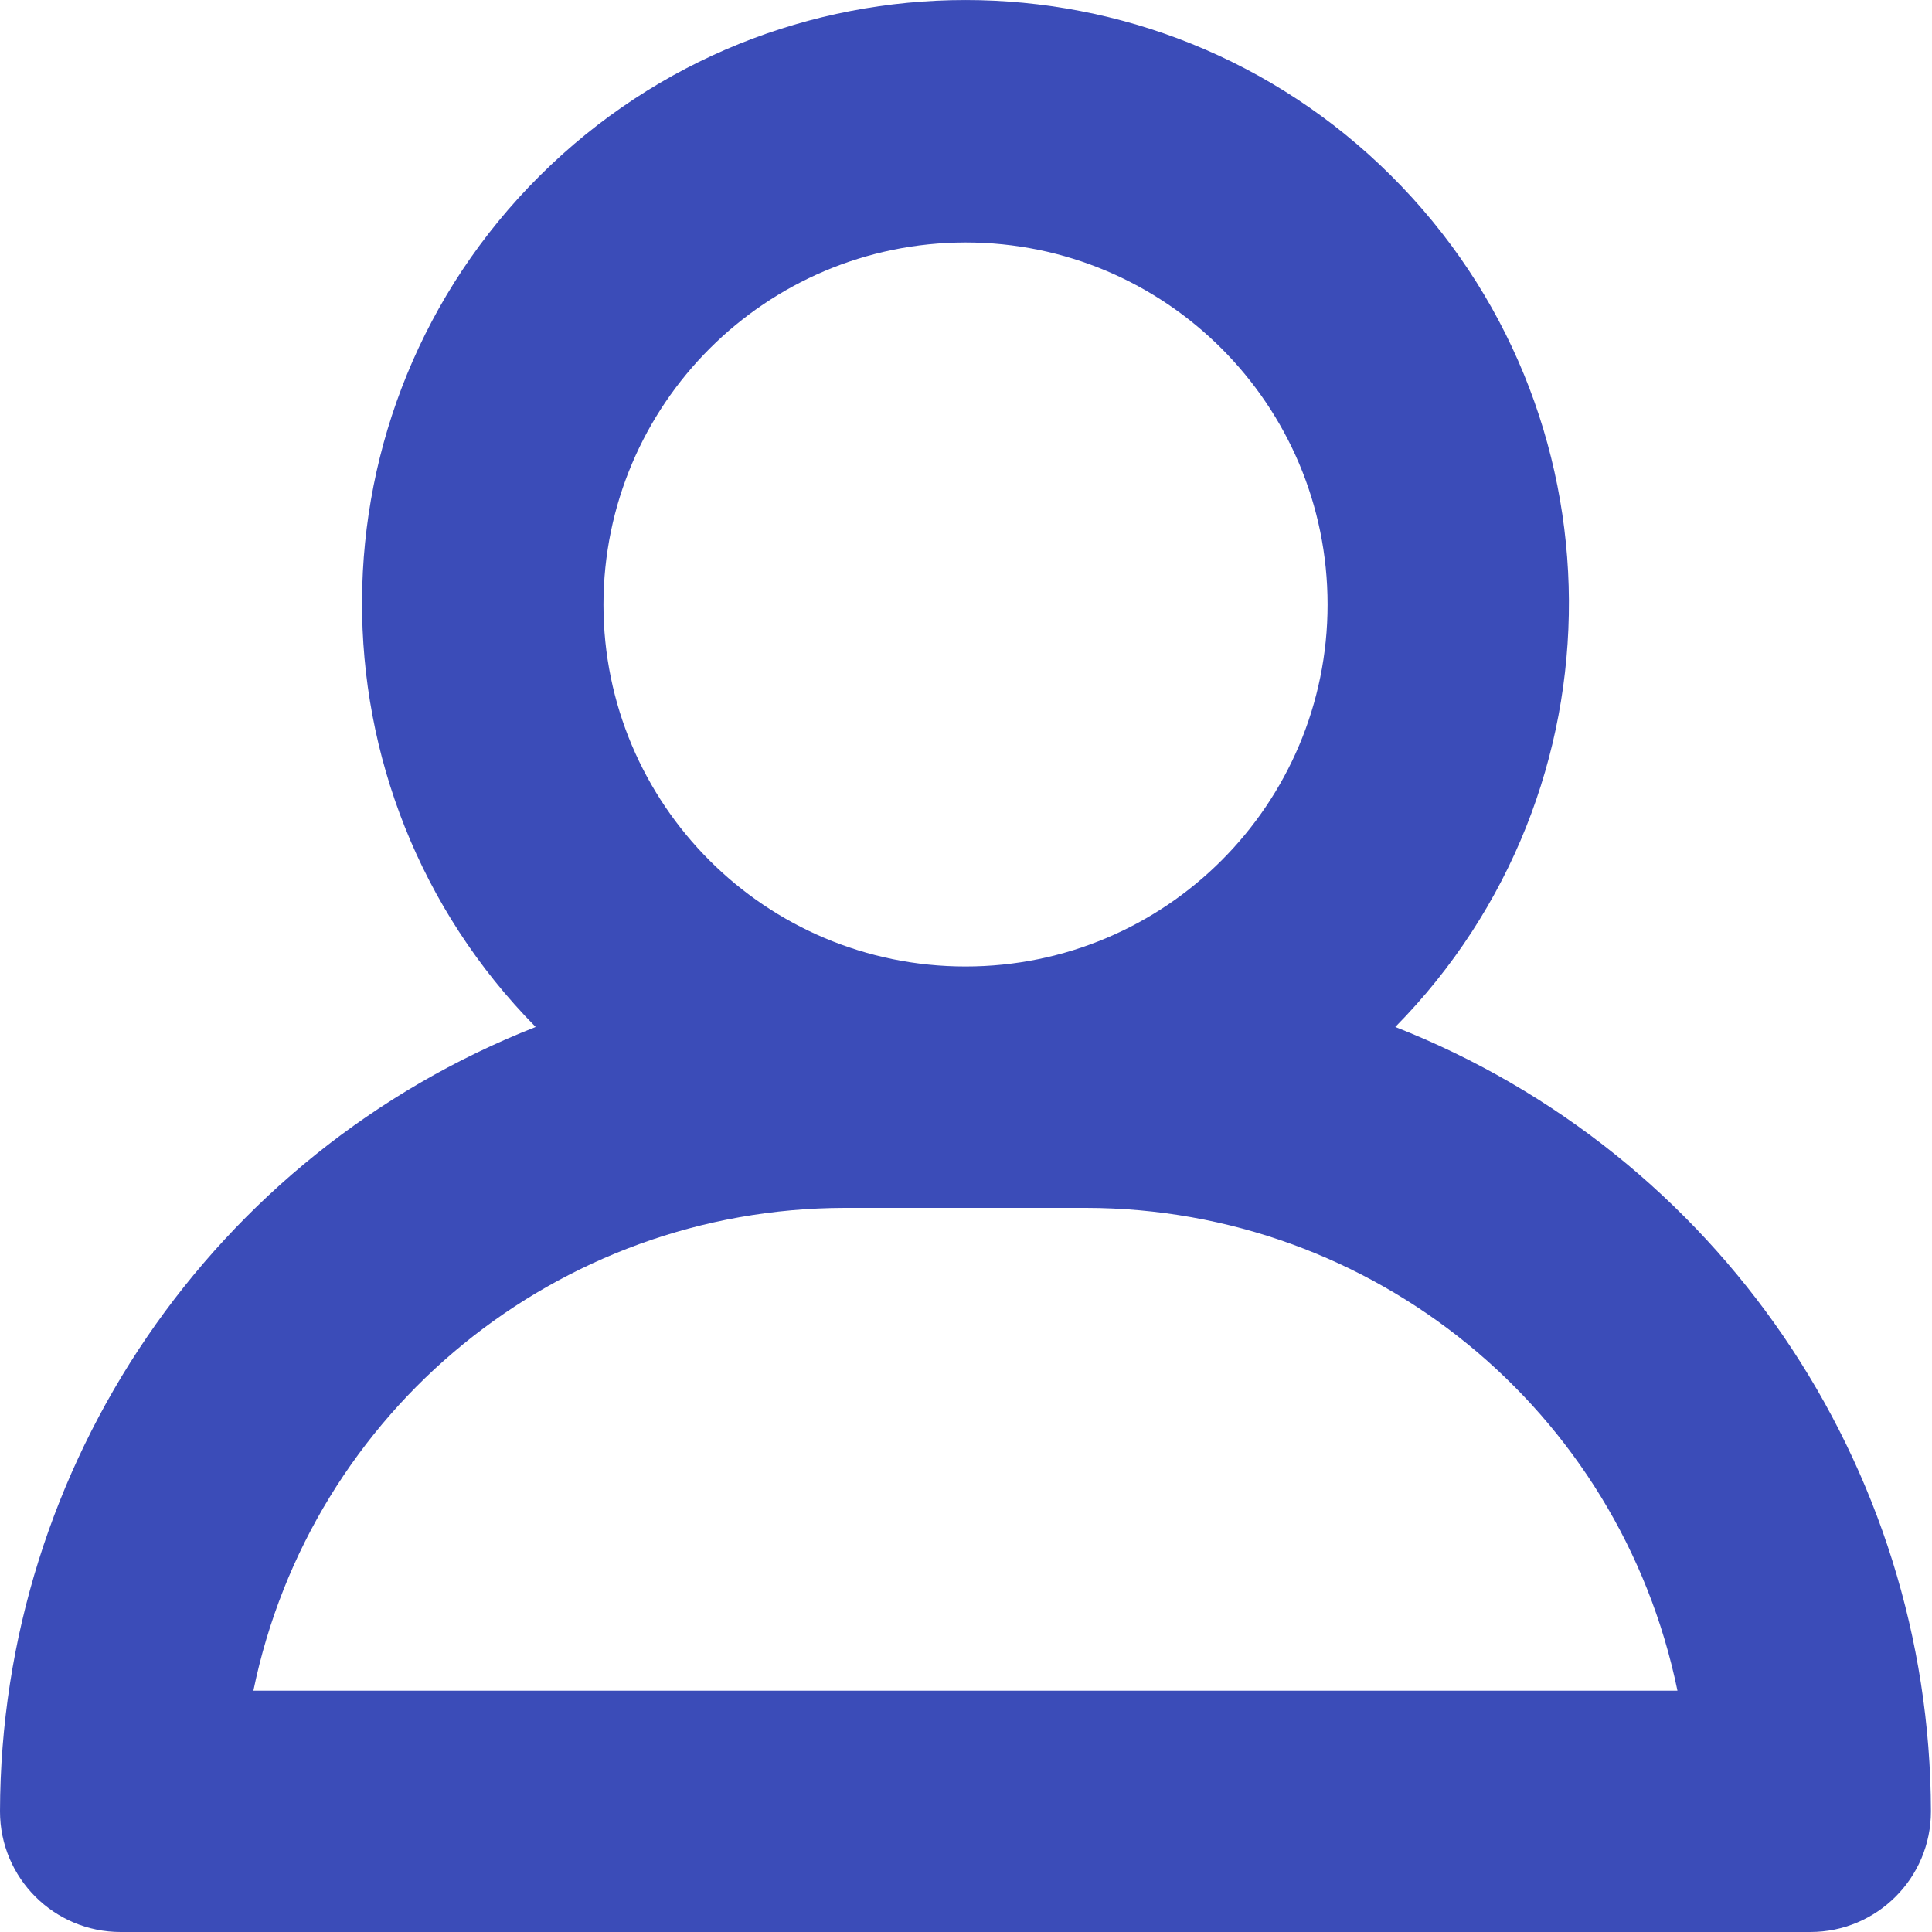 <svg width="20" height="20" viewBox="0 0 20 20" fill="none" xmlns="http://www.w3.org/2000/svg">
<path fill-rule="evenodd" clip-rule="evenodd" d="M14.444 10.631C16.857 8.182 16.838 4.244 14.401 1.819C11.964 -0.606 8.025 -0.606 5.588 1.819C3.151 4.244 3.132 8.182 5.545 10.631C2.206 11.944 0.008 15.163 0 18.751C0 19.441 0.559 20 1.249 20H18.74C19.43 20 19.989 19.441 19.989 18.751C19.981 15.163 17.783 11.944 14.444 10.631ZM9.995 2.51C12.065 2.51 13.743 4.188 13.743 6.258C13.743 8.327 12.065 10.005 9.995 10.005C7.925 10.005 6.247 8.327 6.247 6.258C6.249 4.189 7.926 2.512 9.995 2.51ZM8.745 12.504C5.778 12.508 3.221 14.595 2.623 17.502H17.365C16.767 14.595 14.211 12.508 11.244 12.504H8.745Z" fill="#3B4CB8"/>
</svg>
